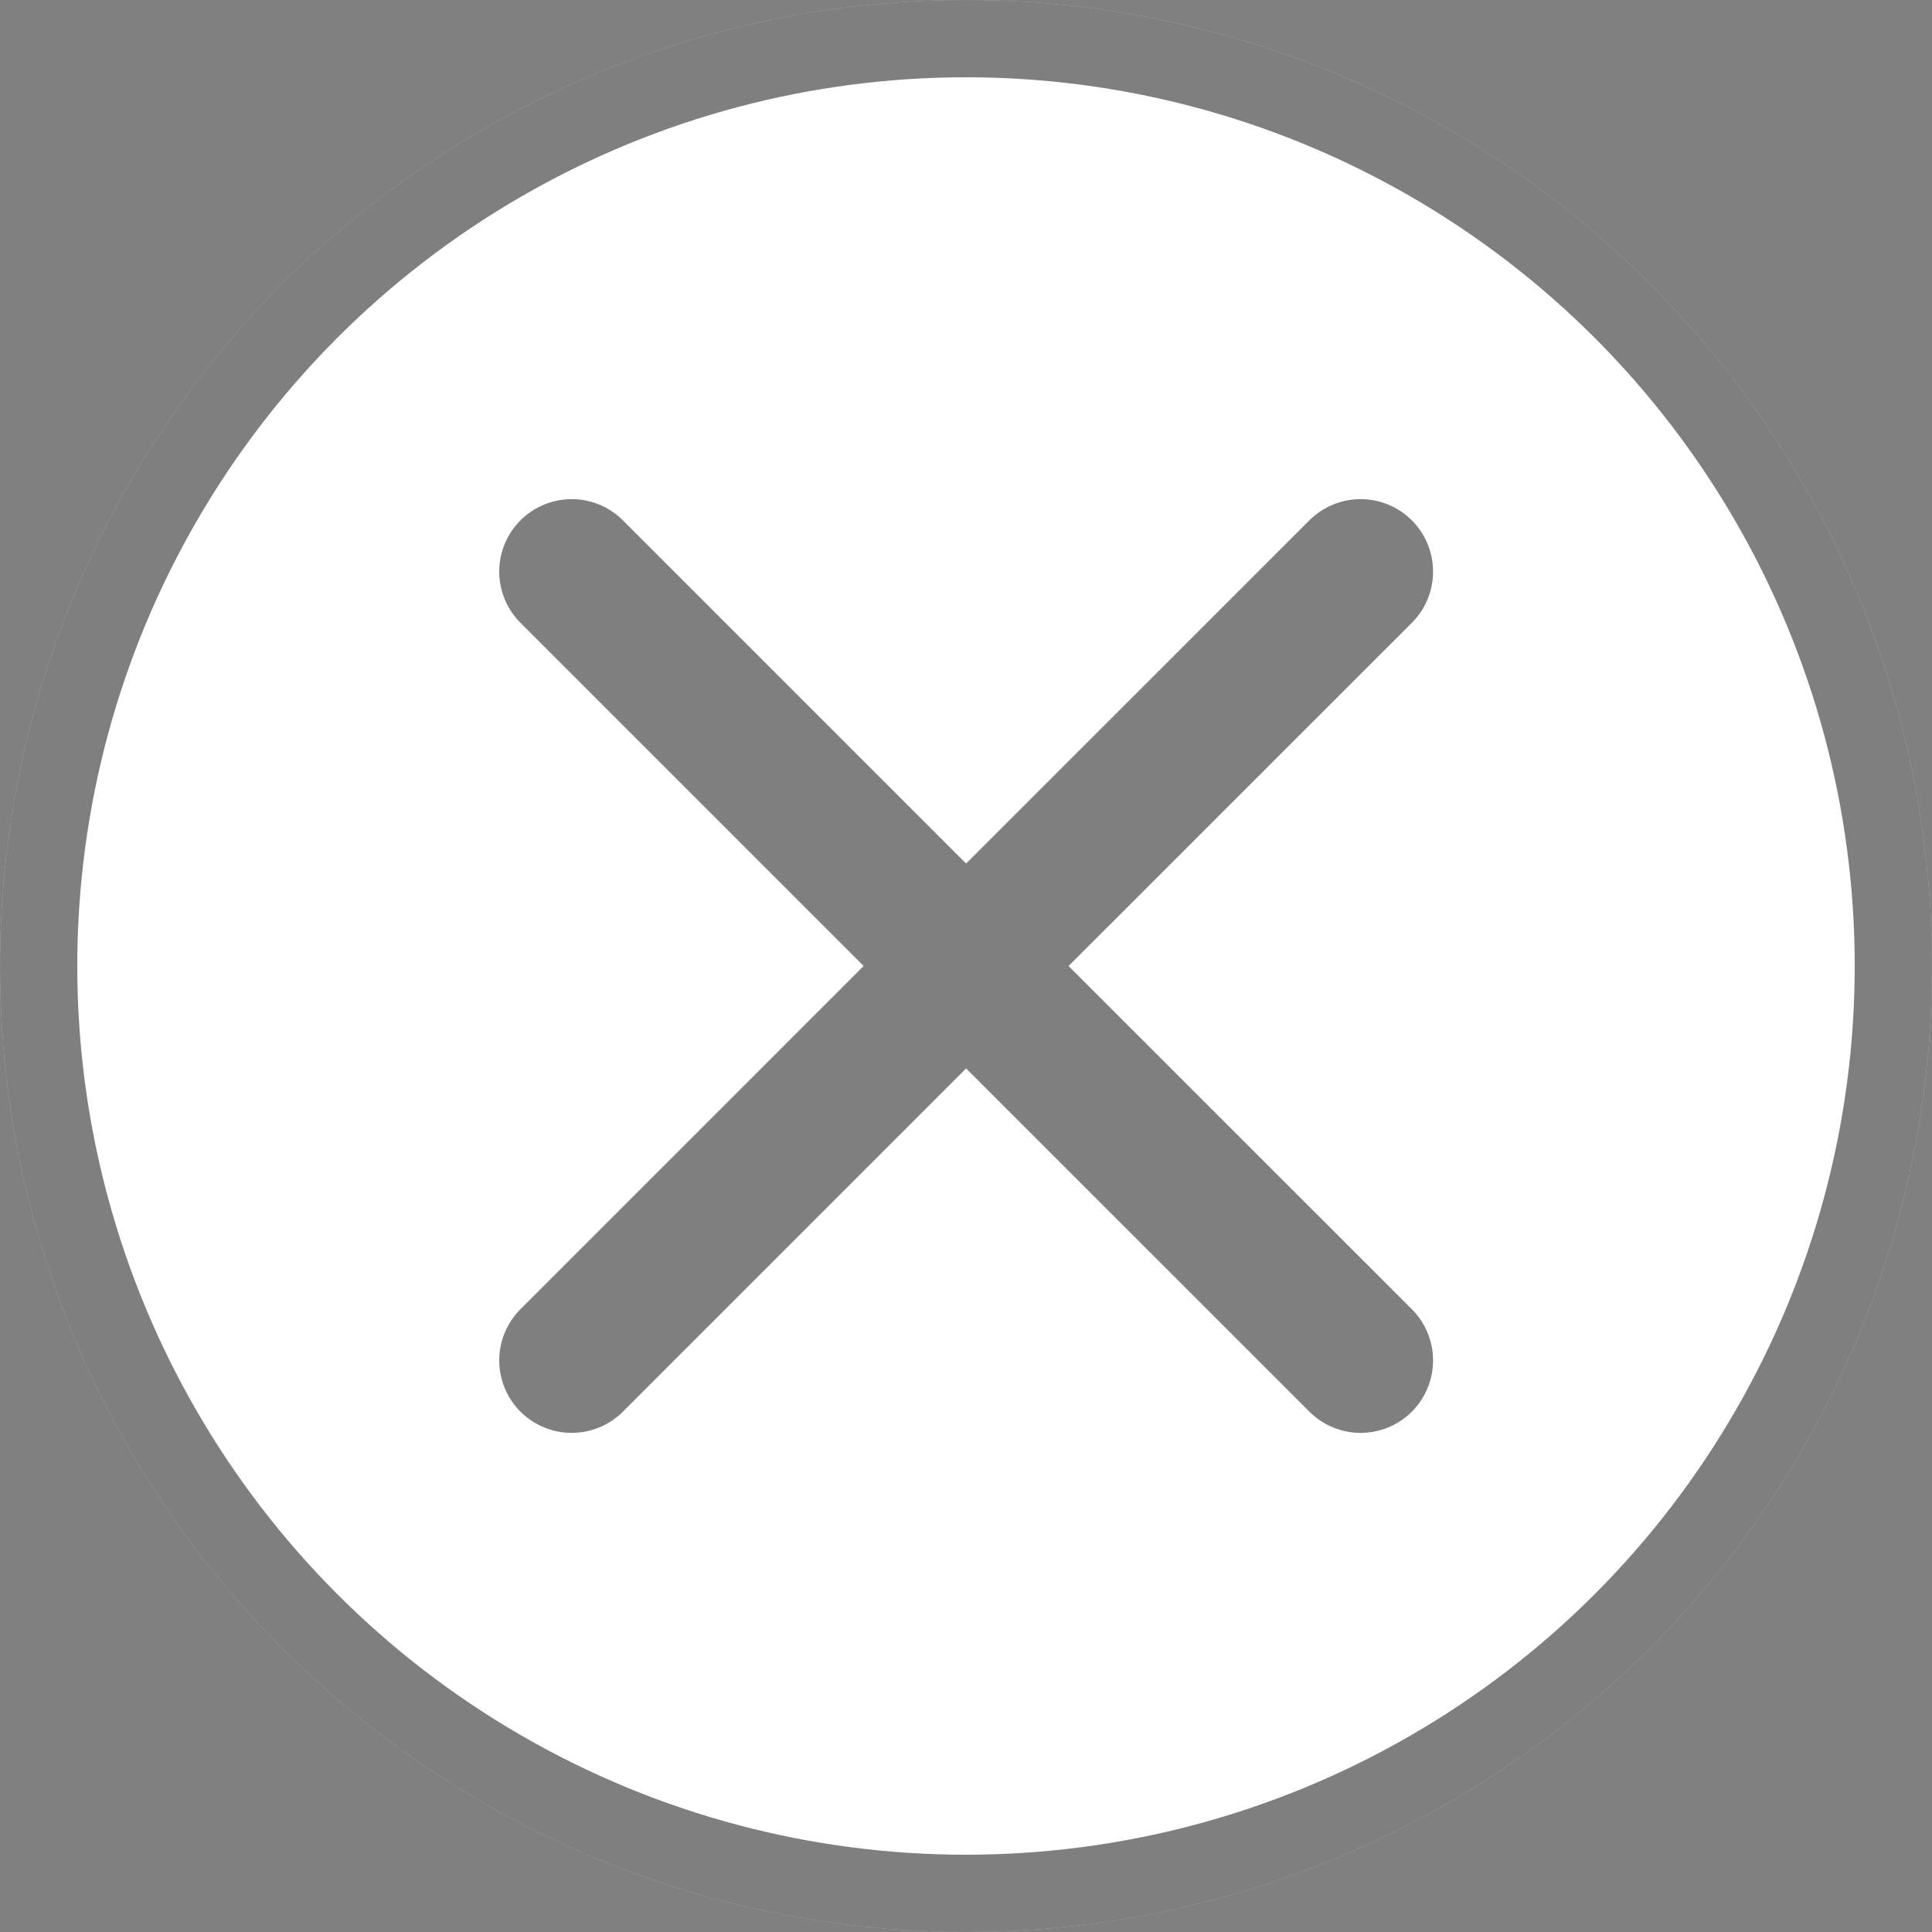 <svg width="20" height="20" viewBox="0 0 20 20" fill="none" xmlns="http://www.w3.org/2000/svg">
<rect x="0" y="0" width="20" height="20" fill="#808080" stroke="none"/>
<circle cx="10" cy="10" r="10" fill="white"/>
<circle cx="10" cy="10" r="9.6" stroke="black" stroke-opacity="0.5" stroke-width="0.8"/>
<path d="M10.001 10L14.085 14.083M10.001 10L5.918 5.917M10.001 10L5.918 14.083M10.001 10L14.085 5.917" stroke="black" stroke-opacity="0.5" stroke-width="1.5" stroke-linecap="round" stroke-linejoin="round"/>
</svg>
